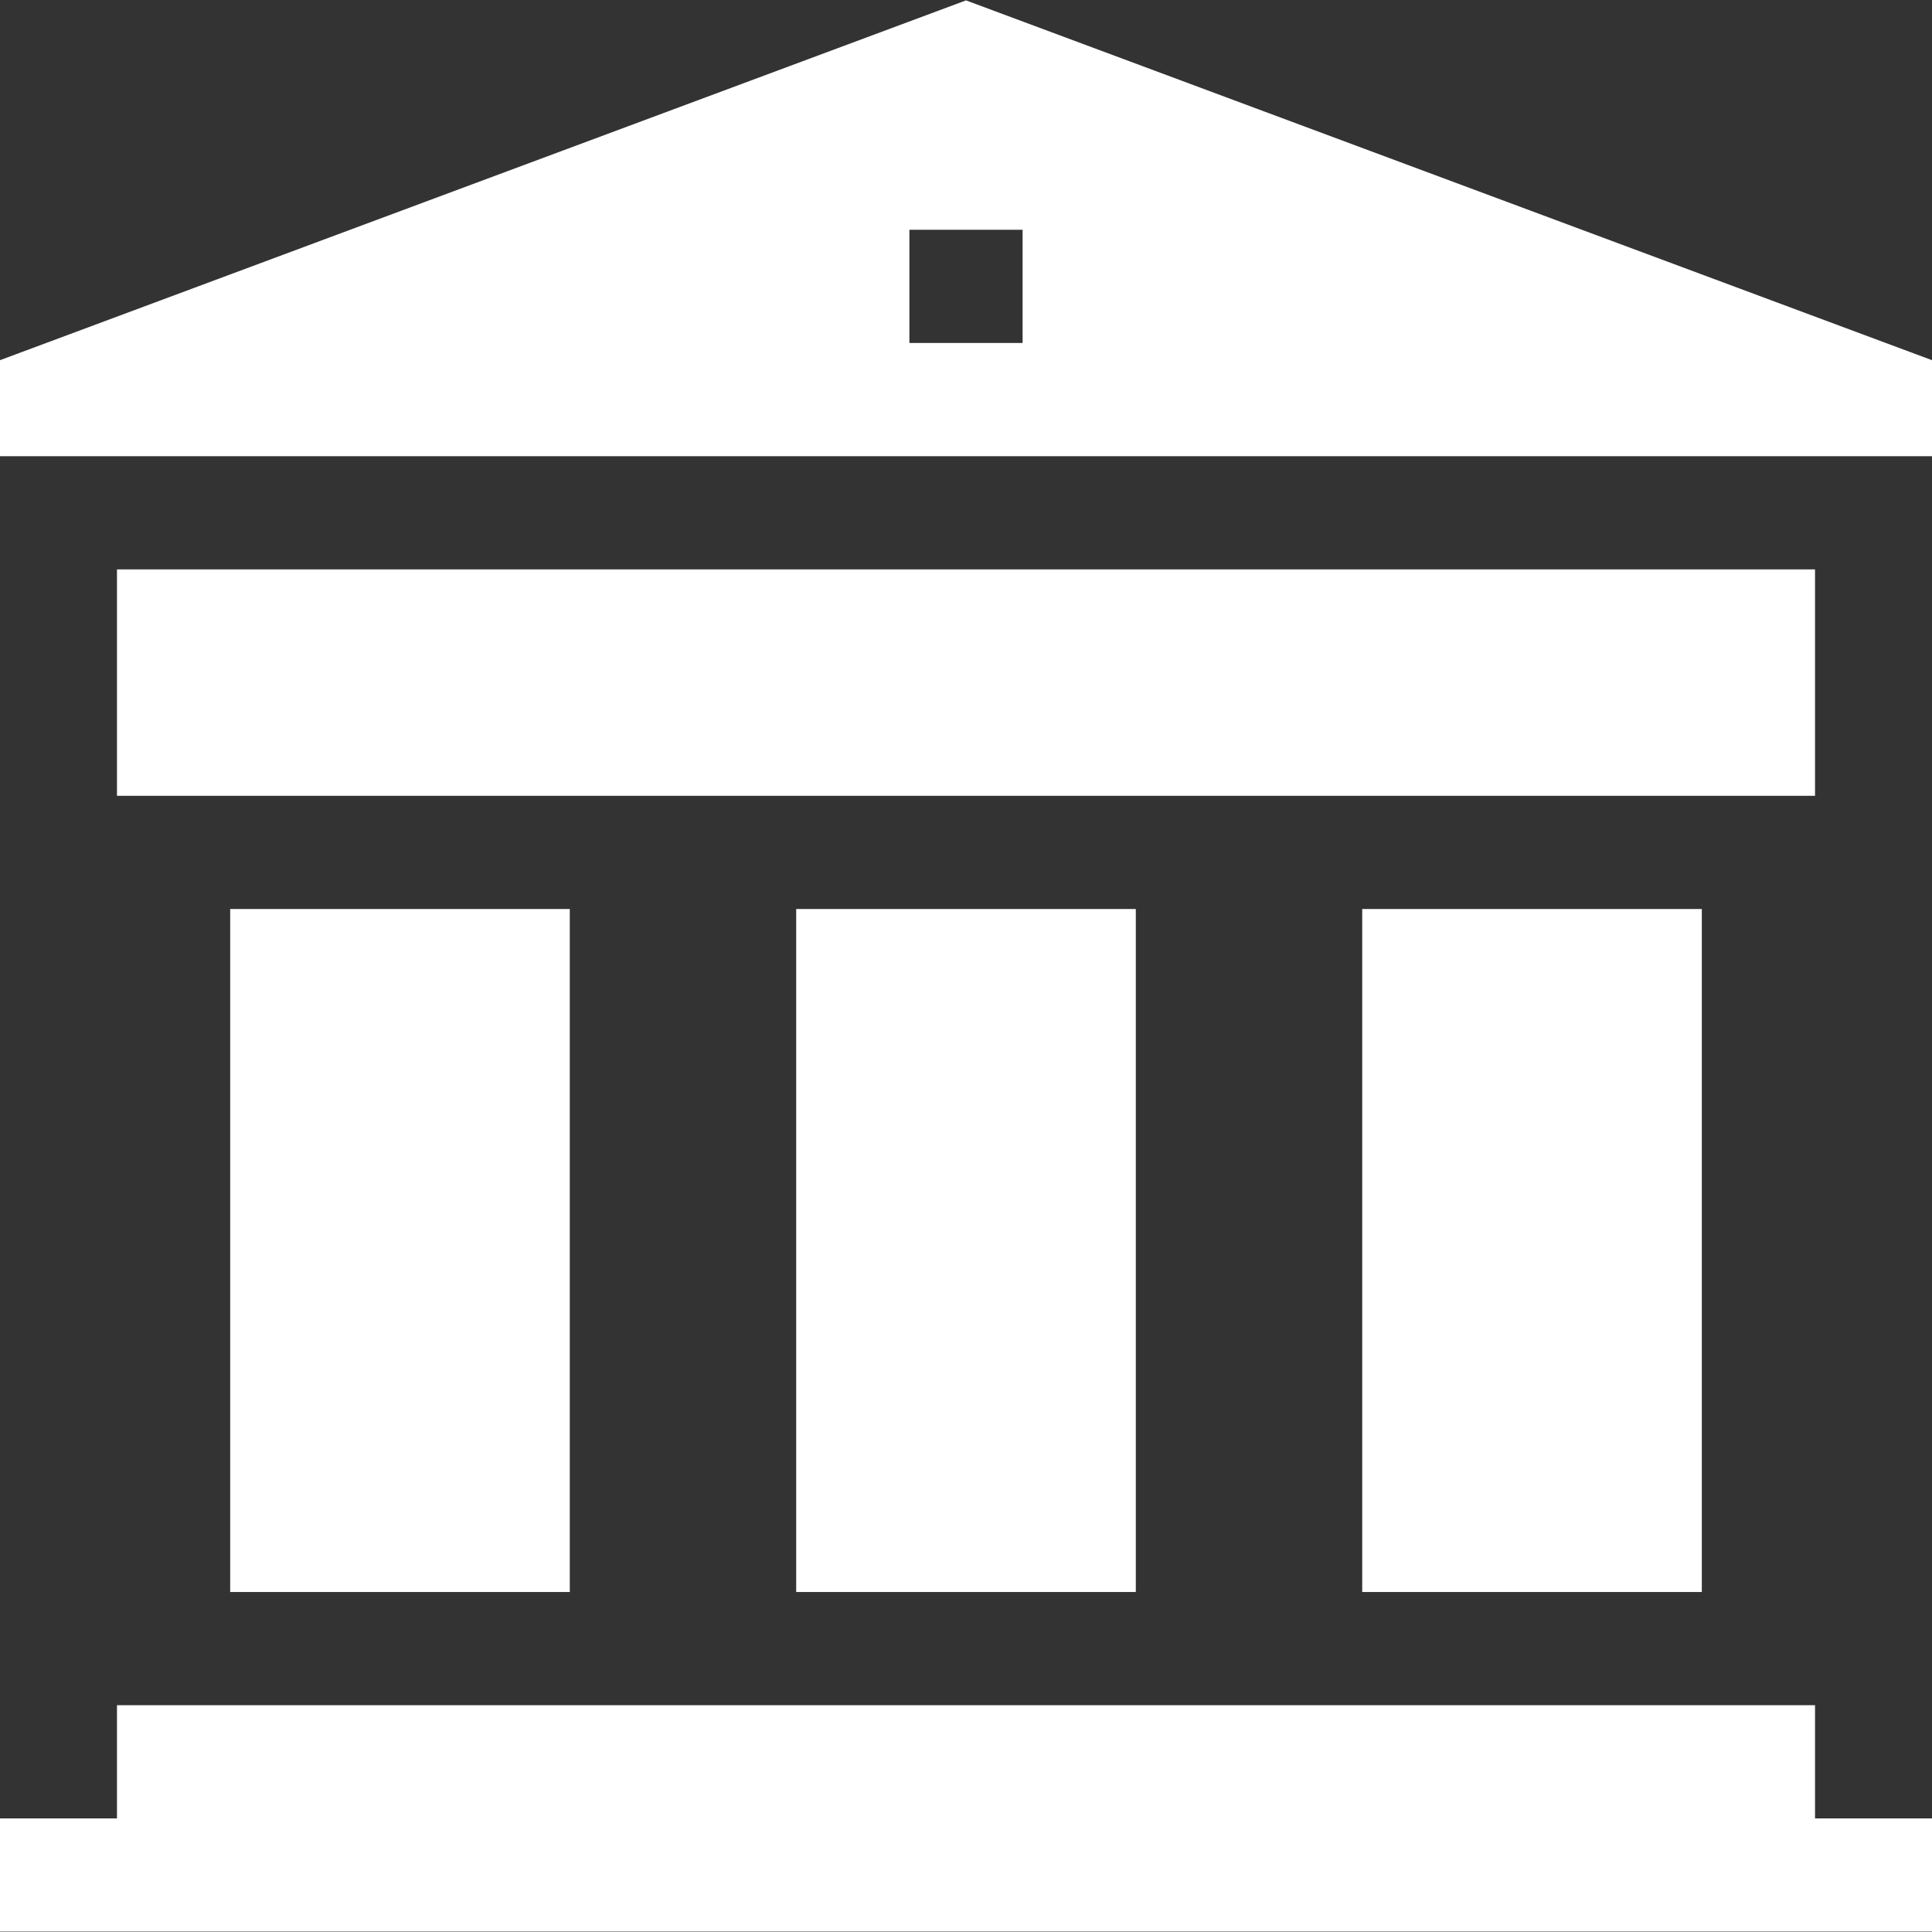 <svg id="Capa_1" enable-background="new 0 0 512 512" height="512" viewBox="0 0 512 512" width="512" xmlns="http://www.w3.org/2000/svg">
    <rect x="0" y="0" width="512" height="512" fill="#333333" stroke="none"/>
    <g>
        <path style="fill:white" d="m512 481.897h-31v-30h-450v30h-31v30h512z"/>
        <path style="fill:white" d="m31 150.897h450v60h-450z"/>
        <path style="fill:white" d="m61 240.897h90v181h-90z"/>
        <path style="fill:white" d="m211 240.897h90v181h-90z"/>
        <path style="fill:white" d="m361 240.897h90v181h-90z"/>
        <path style="fill:white" d="m512 95.453-256-95.35-256 95.35v25.444h512zm-241-4.556h-30v-30h30z"/>
    </g>
</svg>